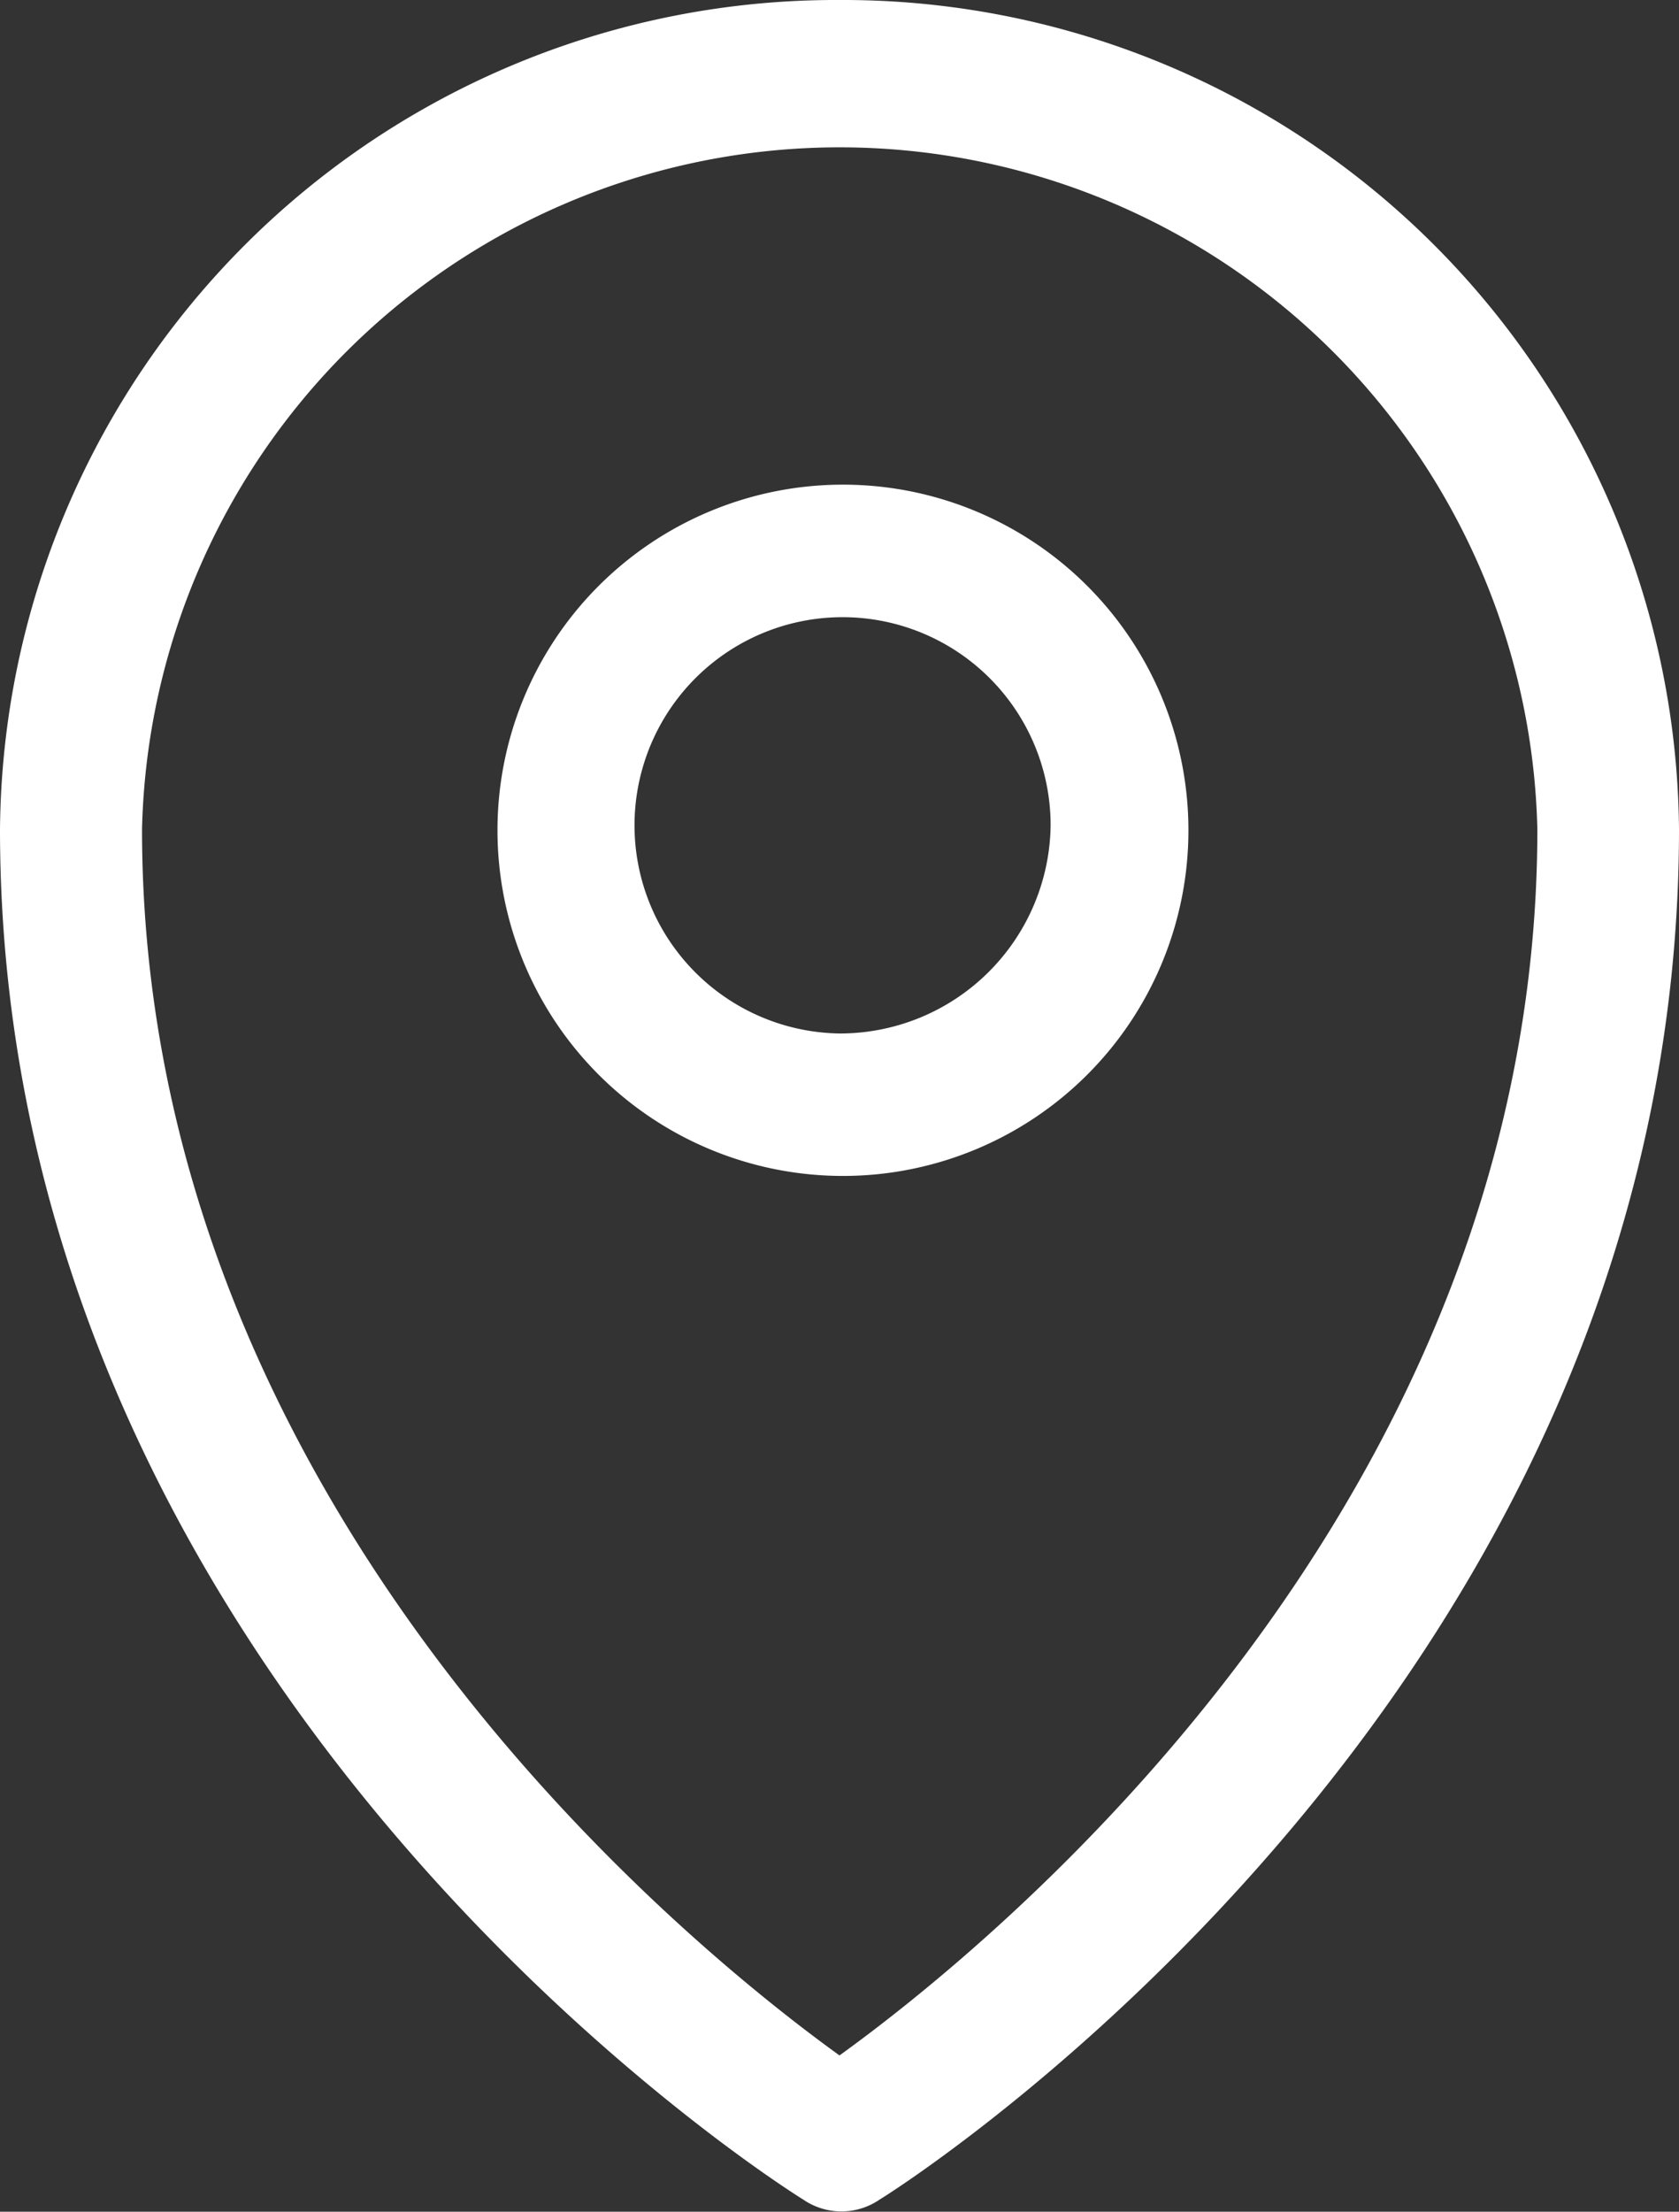 <svg id="Layer_1" data-name="Layer 1" xmlns="http://www.w3.org/2000/svg" width="43.74" height="57.59" viewBox="0 0 43.74 57.59">
  <rect x="0" y="0" width="43.74" height="57.59" fill="#333333" stroke="none"/>
  <defs>
    <style>
      .cls-1 {
        fill: #fff;
      }
    </style>
  </defs>
  <path class="cls-1" d="M29.4,0A21.78,21.78,0,0,0,7.53,21.59c0,22.33,20.08,35.16,20.92,35.68a1.76,1.76,0,0,0,2,0c.85-.52,20.82-13.35,20.82-35.68A21.78,21.78,0,0,0,29.4,0Zm0,53.52c-3.91-2.82-18.17-14.3-18.17-31.93a18.18,18.18,0,0,1,36.35,0C47.58,39.22,33.31,50.7,29.4,53.52Zm0-40.9a9,9,0,1,0,9.09,9A9,9,0,0,0,29.4,12.62Zm0,14.29a5.42,5.42,0,1,1,5.5-5.42A5.49,5.49,0,0,1,29.4,26.91Z" transform="translate(-7.53)"/>
</svg>
